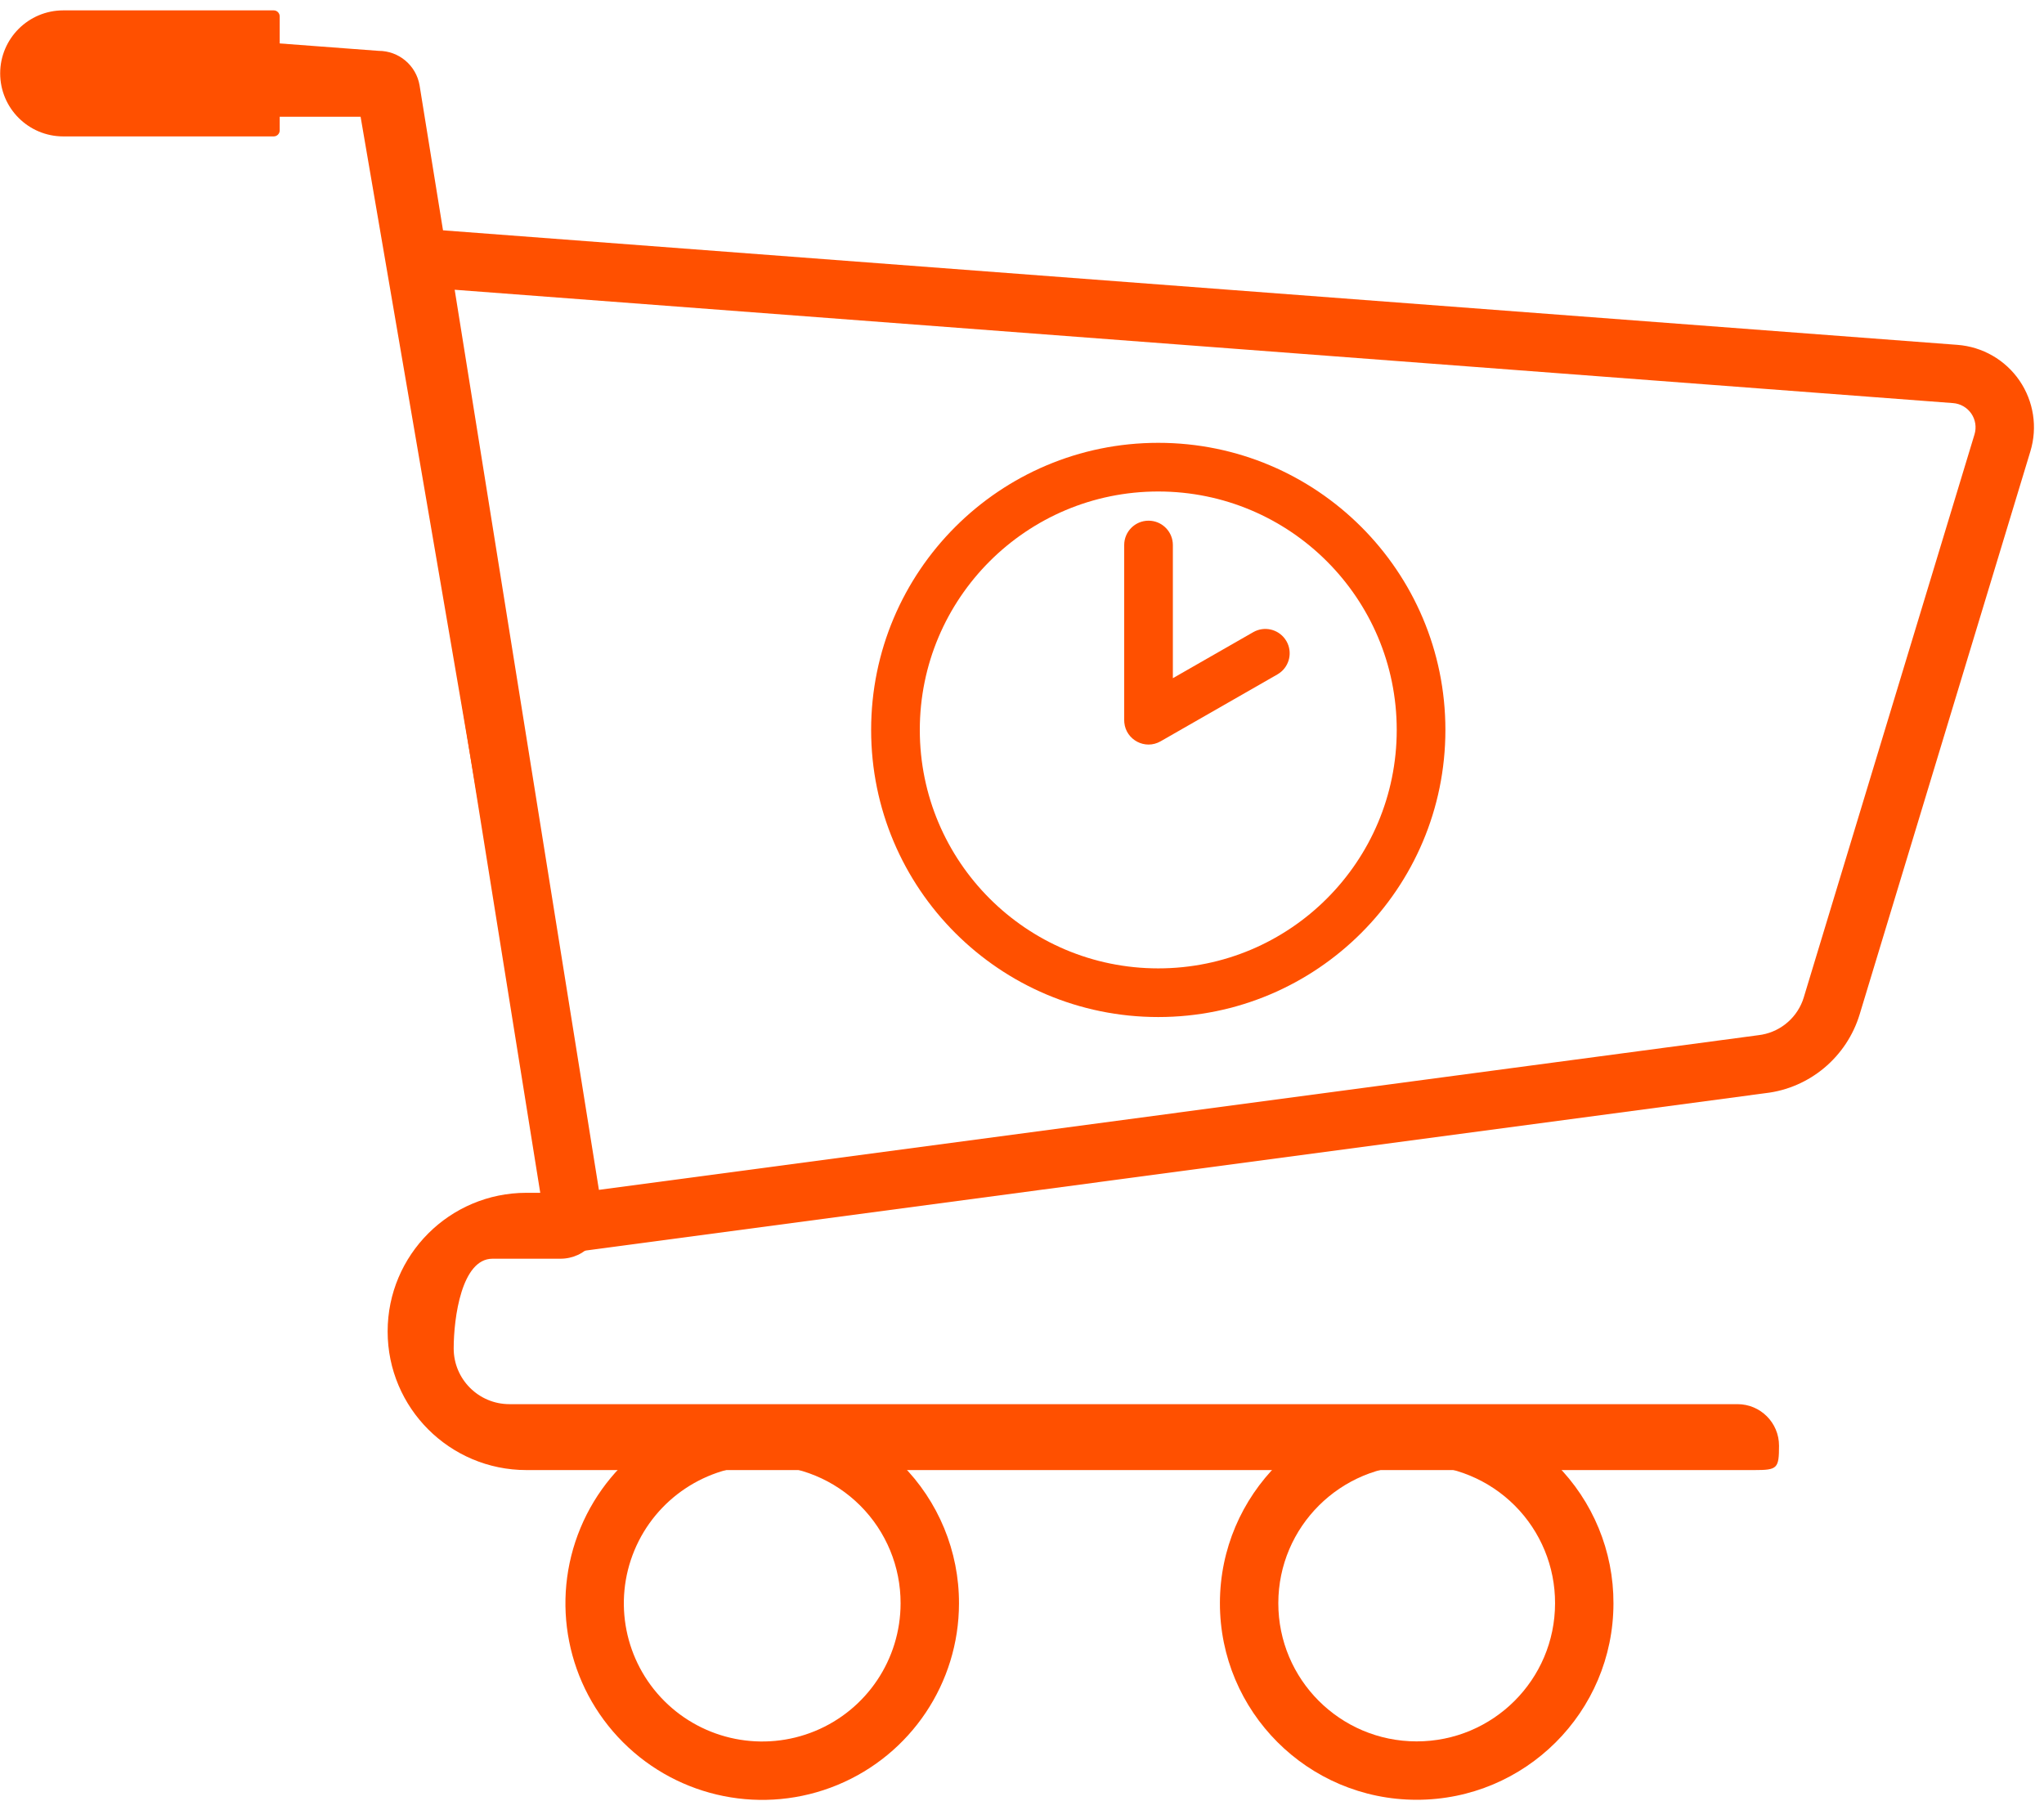 <svg width="105" height="93" viewBox="0 0 105 93" fill="none" xmlns="http://www.w3.org/2000/svg">
<path d="M39.497 72.279L39.164 72.273C35.078 72.269 31.389 74.725 29.82 78.497C28.251 82.27 29.112 86.615 32.002 89.505C34.891 92.395 39.237 93.263 43.016 91.703C46.794 90.143 49.26 86.462 49.263 82.377C49.271 79.7 48.209 77.127 46.314 75.231C44.497 73.413 42.058 72.361 39.497 72.279ZM39.166 75.274C41.052 75.272 42.86 76.019 44.192 77.352C45.523 78.683 46.268 80.49 46.263 82.371C46.261 85.246 44.528 87.833 41.871 88.93C39.213 90.027 36.155 89.417 34.123 87.385C32.093 85.353 31.488 82.3 32.59 79.649C33.693 76.998 36.287 75.271 39.166 75.274Z" fill="#FF5000"/>
<path d="M73.118 72.274L72.784 72.269C67.205 72.263 62.673 76.778 62.667 82.355C62.661 87.932 67.182 92.457 72.764 92.463C78.346 92.47 82.877 87.955 82.883 82.378C82.893 79.7 81.832 77.126 79.936 75.228C78.12 73.409 75.68 72.356 73.118 72.274ZM72.787 75.269C74.673 75.267 76.482 76.015 77.814 77.348C79.145 78.681 79.89 80.488 79.883 82.371C79.879 86.293 76.693 89.468 72.767 89.463C68.841 89.459 65.663 86.278 65.667 82.358C65.672 78.439 68.857 75.265 72.787 75.269Z" fill="#FF5000"/>
<path d="M100.553 17.717L19.793 11.609L28.267 64.489L90.695 56.16C92.952 55.903 94.864 54.31 95.531 52.11L104.301 23.185C104.676 21.951 104.469 20.615 103.74 19.551C103.011 18.489 101.839 17.814 100.553 17.717ZM30.766 61.129L23.357 14.886L100.327 20.709C100.706 20.737 101.051 20.936 101.266 21.248C101.48 21.56 101.54 21.952 101.431 22.314L92.66 51.239L92.598 51.422C92.232 52.381 91.359 53.065 90.326 53.183L30.766 61.129Z" fill="#FF5000"/>
<path d="M27.043 75.524C23.105 75.524 19.913 72.335 19.913 68.402C19.913 64.469 23.105 61.28 27.043 61.28H28.008L18.524 5.999H7.788C6.61 5.999 5.655 5.045 5.655 3.868C5.655 2.692 6.61 1.738 7.788 1.738L19.45 2.613C20.49 2.612 21.378 3.361 21.553 4.384L30.895 62.178C31.001 62.797 30.827 63.431 30.421 63.911C30.015 64.391 29.418 64.667 28.789 64.666H25.298C23.715 64.666 23.306 67.697 23.306 69.277C23.306 70.857 24.588 72.138 26.17 72.138H89.255C90.433 72.138 91.388 73.092 91.388 74.269C91.388 75.445 91.306 75.524 90.128 75.524H27.043Z" fill="#FF5000"/>
<path d="M14.368 0.837V6.701C14.368 6.871 14.23 7.008 14.06 7.008H3.252C1.461 7.008 0.009 5.558 0.009 3.768C0.011 1.981 1.462 0.533 3.252 0.533H14.059C14.228 0.532 14.366 0.668 14.368 0.837Z" fill="#FF5000"/>
<path d="M59.5 22.75C51.354 22.75 44.75 29.354 44.75 37.5C44.75 45.646 51.354 52.25 59.5 52.25C67.646 52.25 74.25 45.646 74.25 37.5C74.25 29.354 67.646 22.75 59.5 22.75ZM59.5 25.25C66.266 25.25 71.75 30.735 71.75 37.5C71.75 44.266 66.266 49.75 59.5 49.75C52.734 49.75 47.25 44.266 47.25 37.5C47.25 30.735 52.734 25.25 59.5 25.25Z" fill="#FF5000"/>
<path d="M59 26.75C59.647 26.75 60.179 27.242 60.243 27.872L60.25 28V34.842L64.379 32.477C64.938 32.157 65.64 32.316 66.01 32.826L66.085 32.94C66.405 33.499 66.246 34.202 65.736 34.572L65.621 34.647L59.621 38.084C58.824 38.541 57.84 38.011 57.756 37.123L57.75 37V28C57.75 27.31 58.31 26.75 59 26.75Z" fill="#FF5000"/>
</svg>
